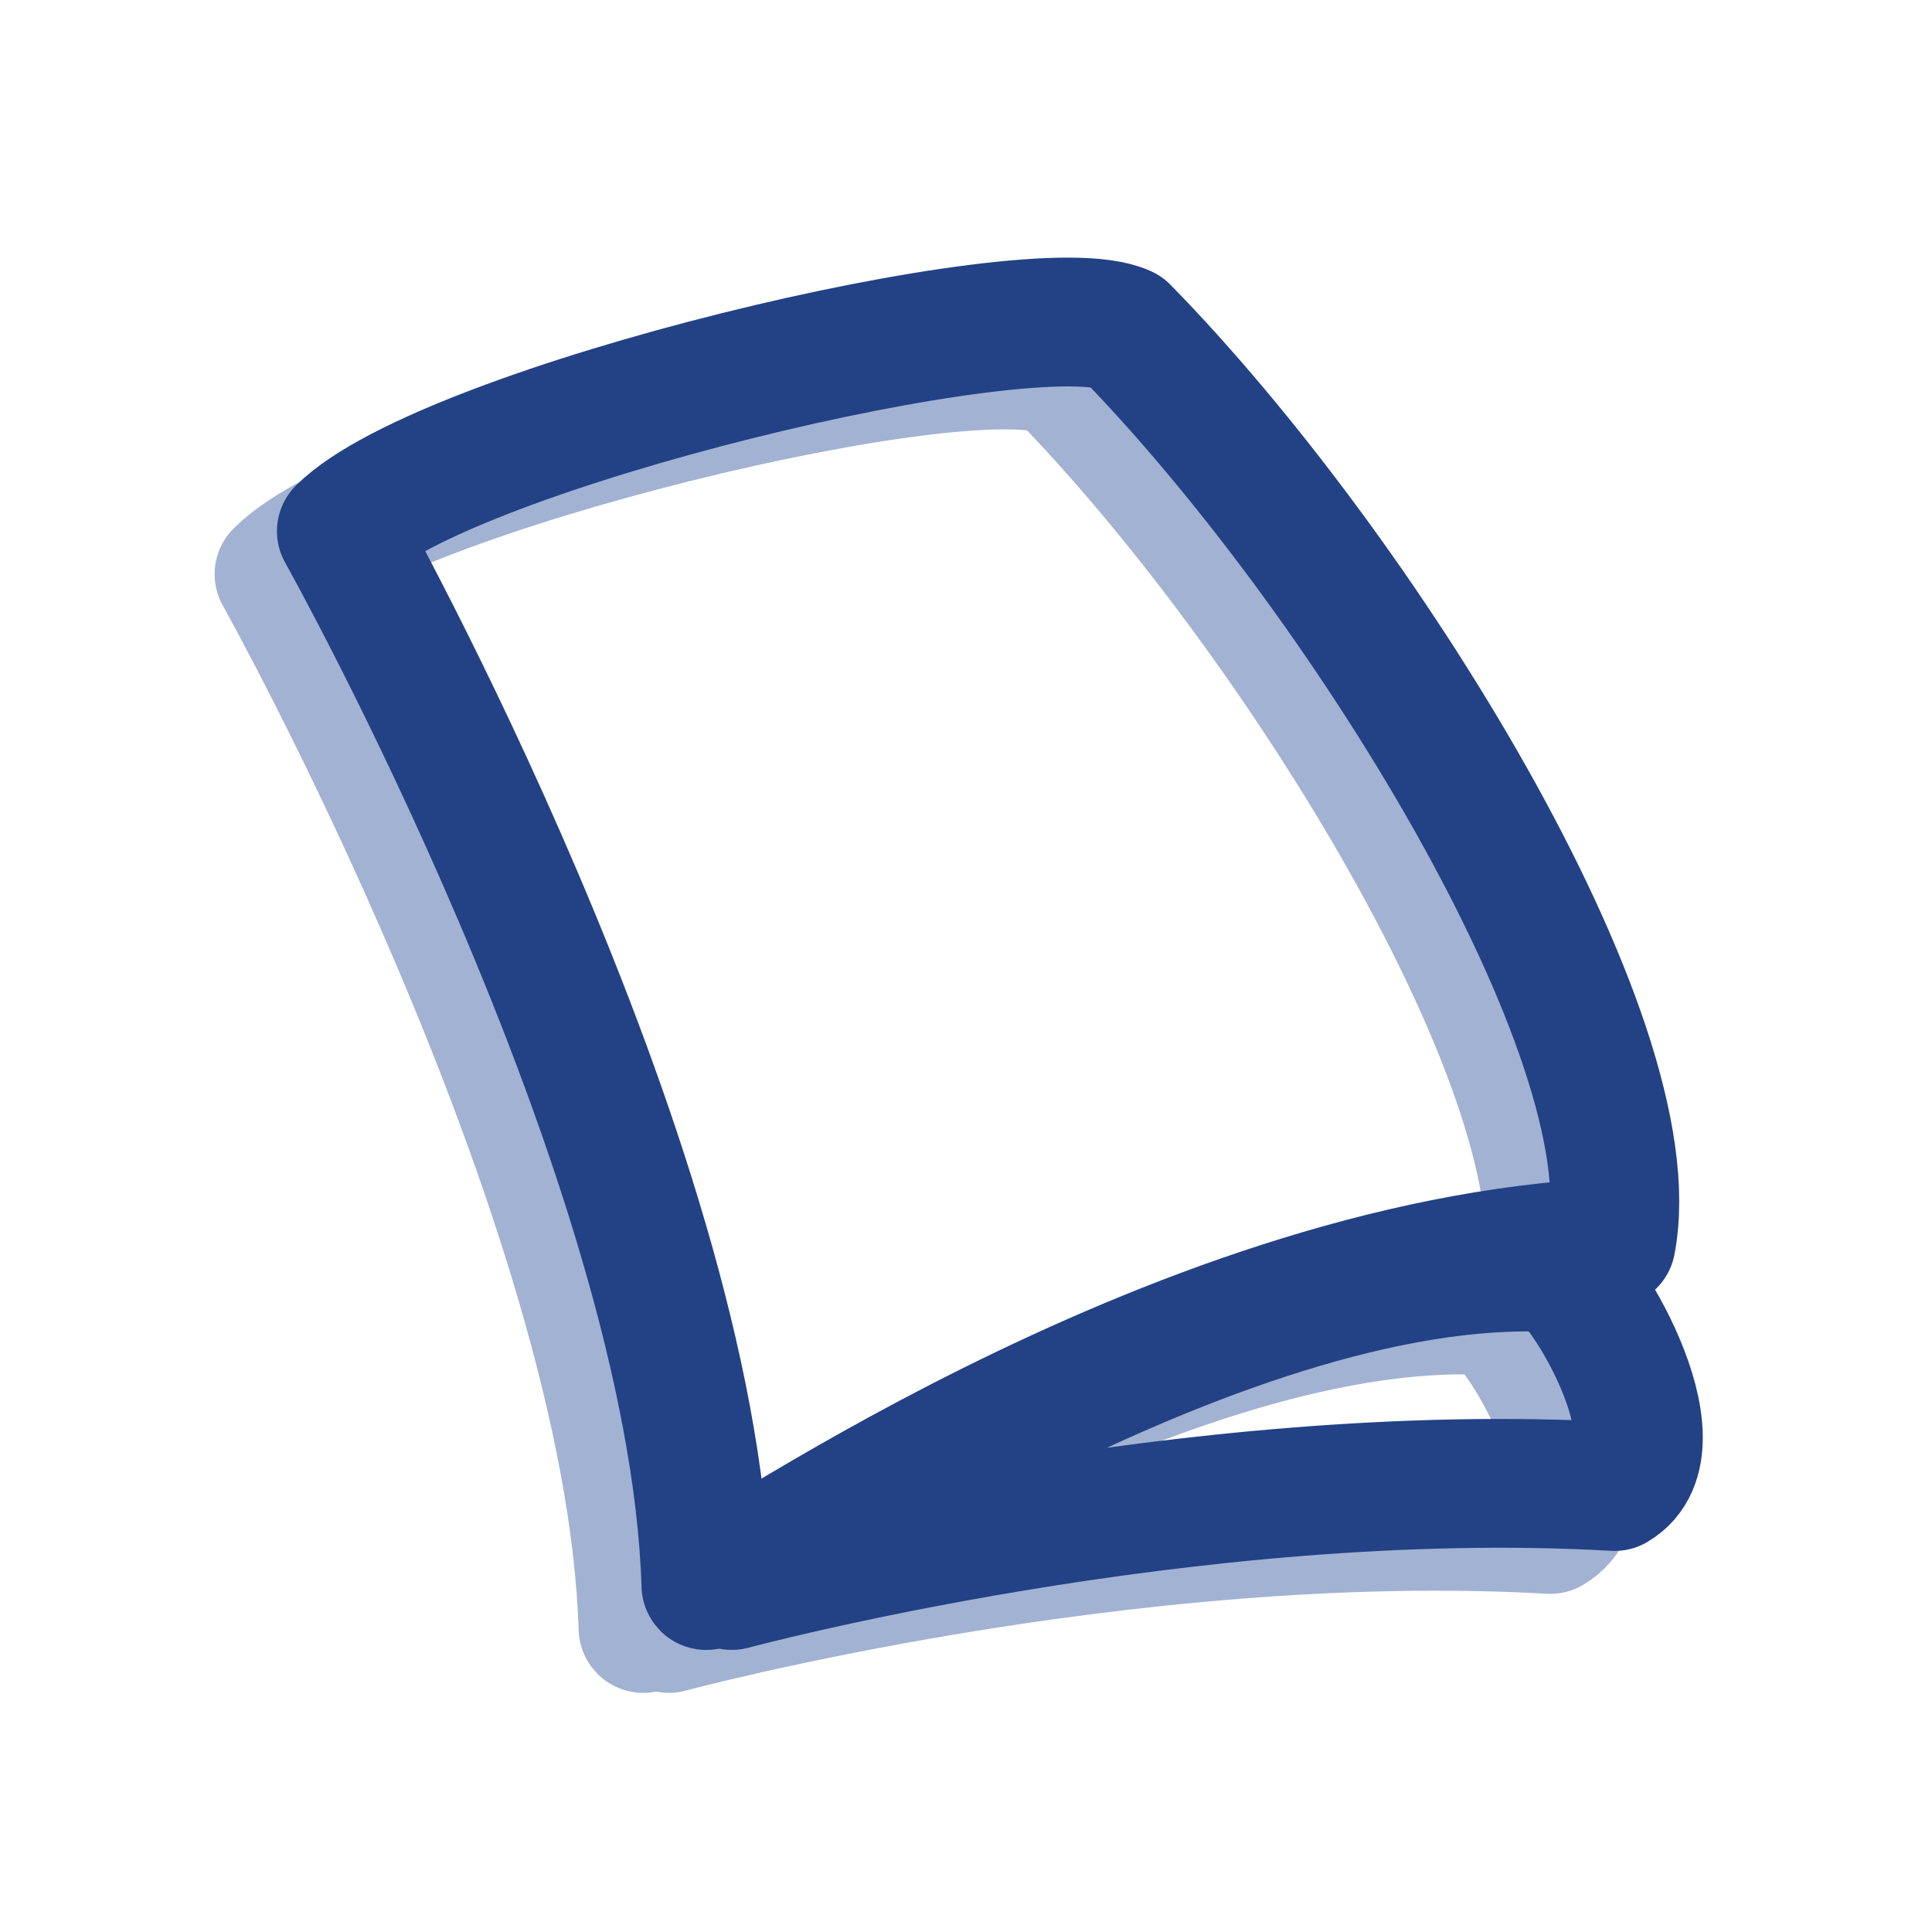 <svg xmlns="http://www.w3.org/2000/svg" xmlns:xlink="http://www.w3.org/1999/xlink" viewBox="0 0 90 90"><defs><style>.a{clip-path:url(#b);}.b{fill:rgba(255,255,255,0);stroke:#a2b2d2;}.b,.c{stroke-linecap:round;stroke-linejoin:round;stroke-miterlimit:10;stroke-width:6px;}.c{fill:none;stroke:#224285;}</style><clipPath id="b"><rect width="90" height="90"/></clipPath></defs><g id="a" class="a"><g transform="translate(0.902 -1)"><g transform="translate(-467.777 -337.216)"><g transform="translate(479.875 355.216)"><path class="b" d="M534.259,398.968c-15.633-.878-38.259,14.8-38.259,14.8s21.324-5.741,41.06-4.611C540.33,407.239,535.426,399.2,534.259,398.968Z" transform="translate(-477.843 -354.909)"/><path class="b" d="M512.3,350.586c-4.277-2-31.615,4.556-36.426,9.375,0,0,16.352,29.219,16.954,49.1,0,.6,21.352-15.061,42.1-15.965C536.773,383.569,523.24,361.768,512.3,350.586Z" transform="translate(-475.875 -350.216)"/></g></g><g transform="translate(-460.875 -334.216)"><g transform="translate(475.875 350.216)"><path class="c" d="M534.321,398.968c-15.659-.878-38.321,14.8-38.321,14.8s21.359-5.741,41.126-4.611C540.4,407.239,535.49,399.2,534.321,398.968Z" transform="translate(-477.814 -354.909)"/><path class="c" d="M512.36,350.586c-4.284-2-31.666,4.556-36.485,9.375,0,0,16.379,29.219,16.982,49.1,0,.6,21.387-15.061,42.171-15.965C536.872,383.569,523.317,361.768,512.36,350.586Z" transform="translate(-475.875 -350.216)"/></g></g></g></g></svg>